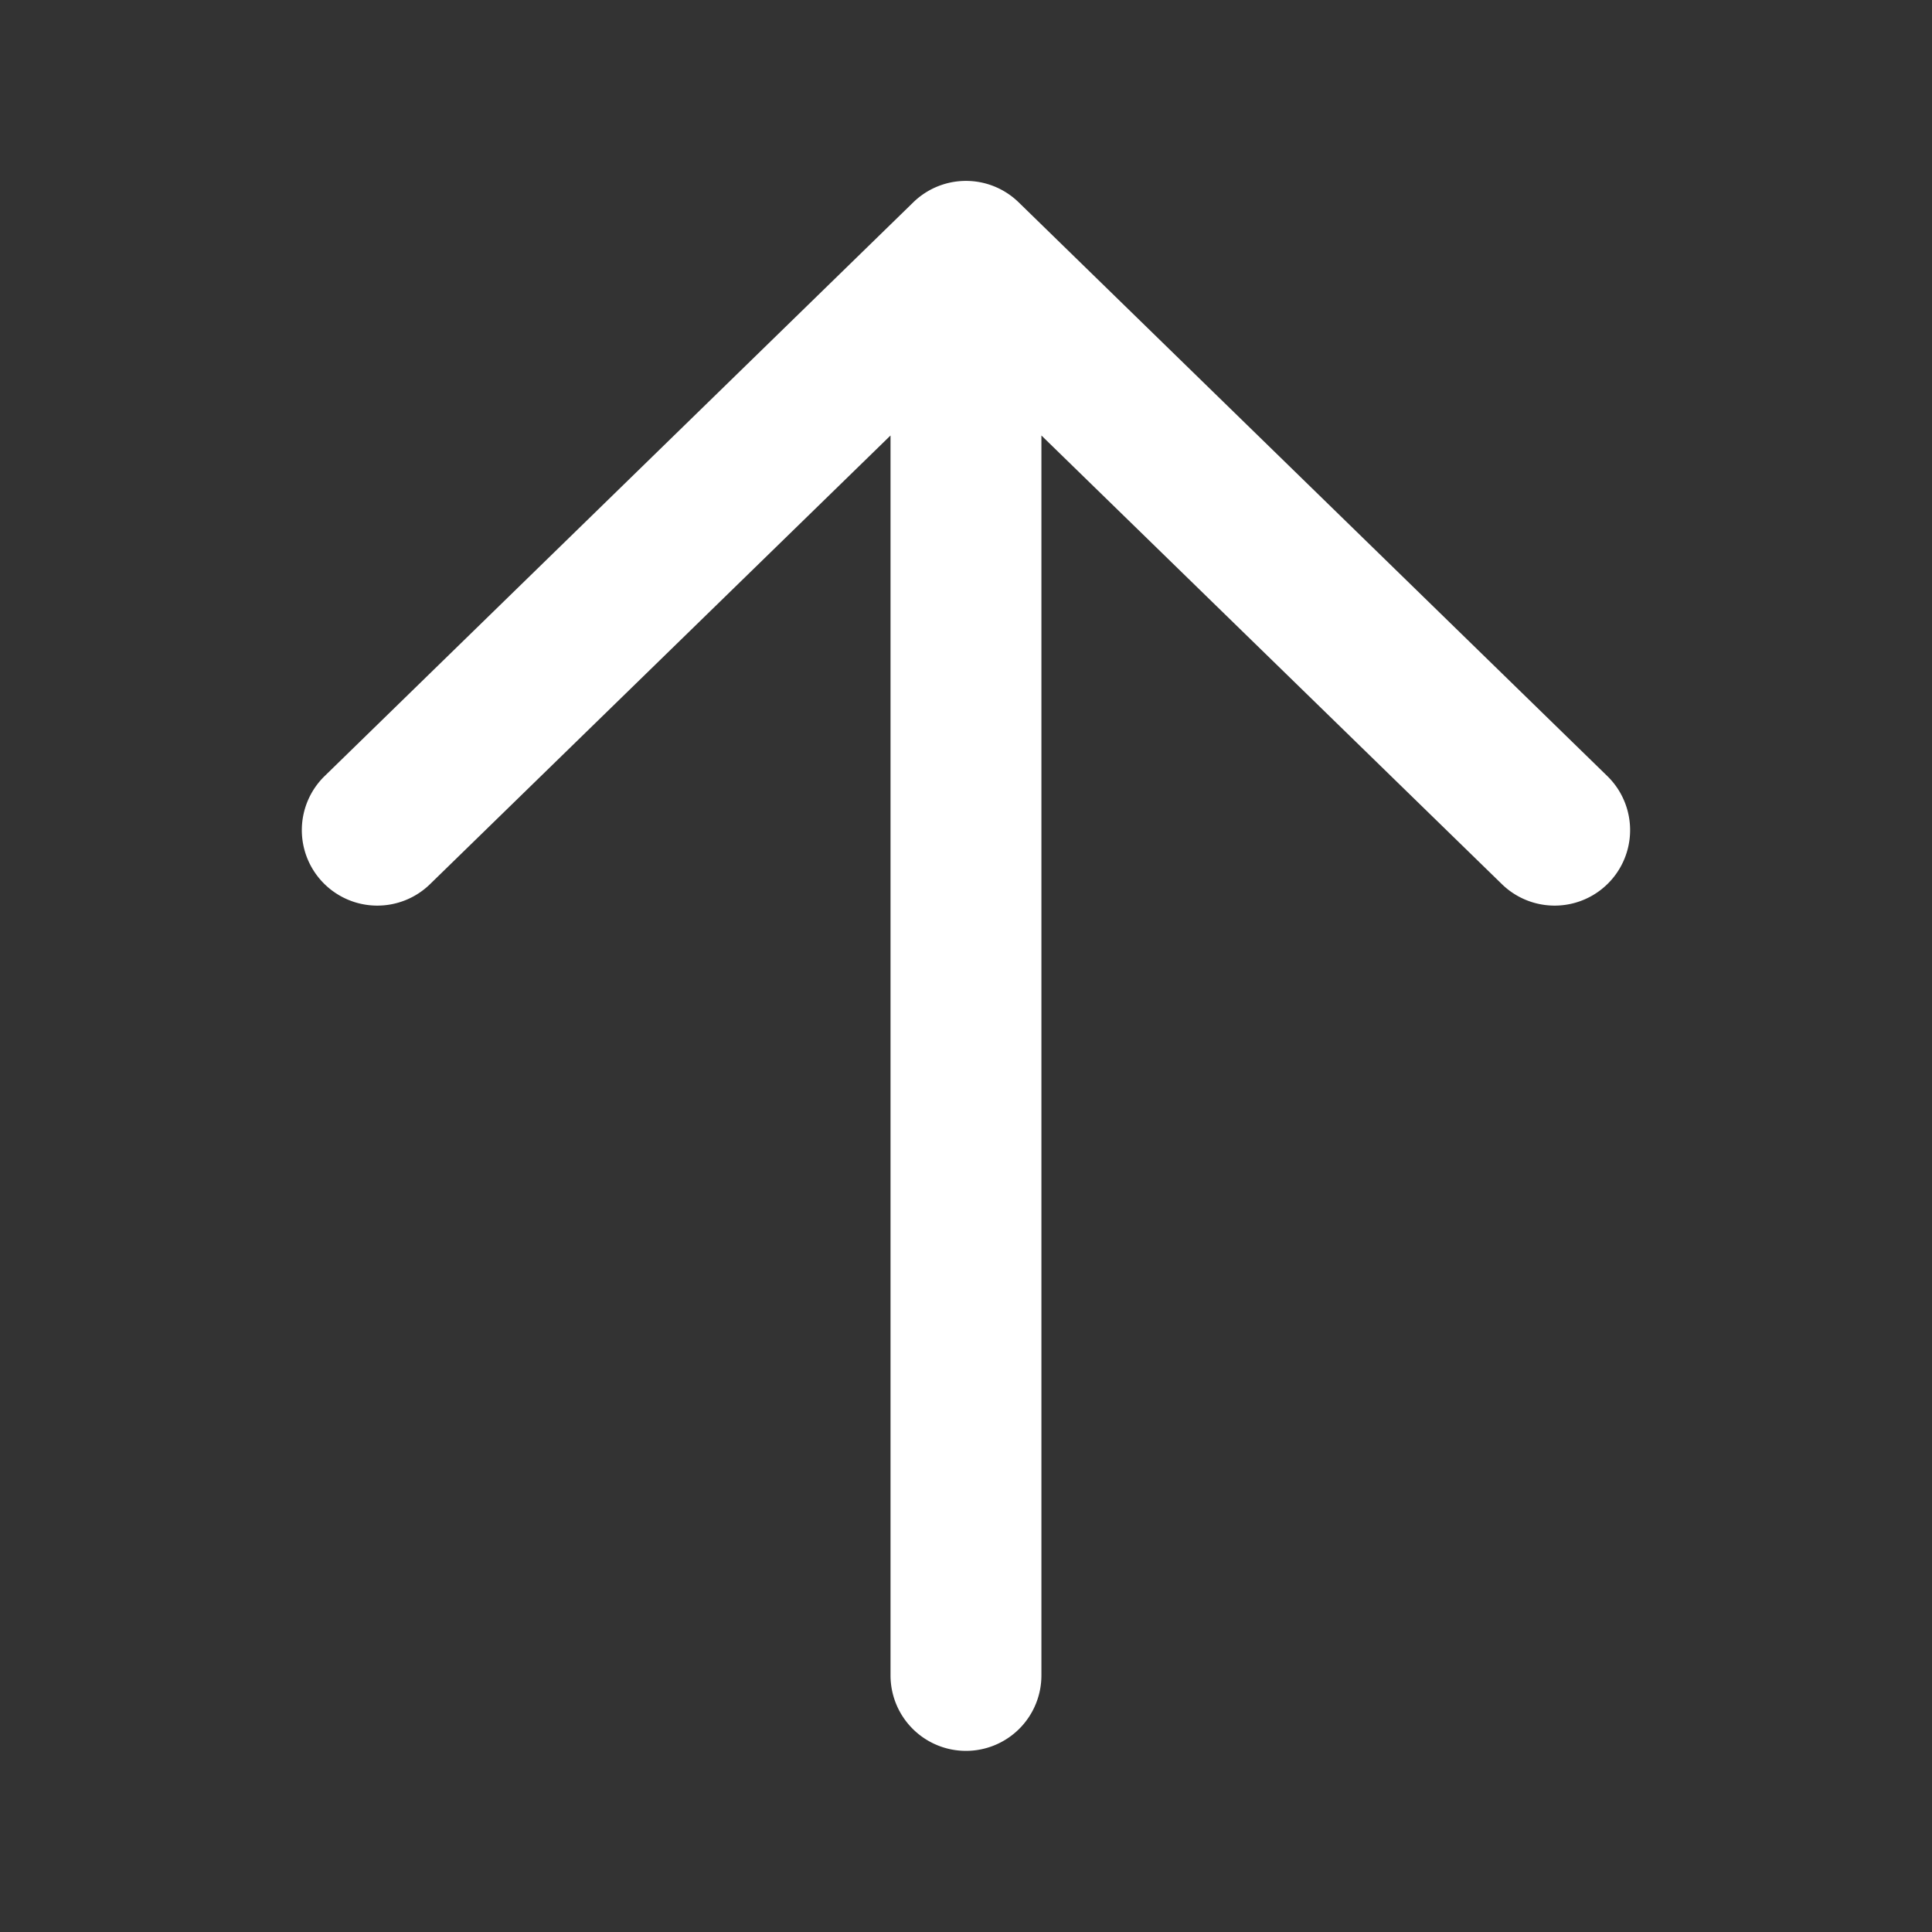 <svg xmlns="http://www.w3.org/2000/svg" width="32" height="32" viewBox="0 0 32 32">
  <rect x="0" y="0" width="32" height="32" fill="#333333" stroke="none"/>
  <g id="icon_up_arrow" transform="translate(-7502 1130) rotate(-90)">
    <rect id="Rectangle_9694" data-name="Rectangle 9694" width="32" height="32" transform="translate(1098 7502)" fill="#fff" opacity="0"/>
    <path id="Path_59489" data-name="Path 59489" d="M3,16a1.25,1.25,0,0,1,1.25-1.25H24.787L17.355,7.122a1.25,1.25,0,0,1,1.791-1.745l9.5,9.747a1.25,1.25,0,0,1,0,1.751l-9.5,9.747a1.25,1.25,0,1,1-1.791-1.745l7.432-7.628H4.25A1.25,1.25,0,0,1,3,16Z" transform="translate(1098 7502)" fill="#fff"/>
  </g>
</svg>
